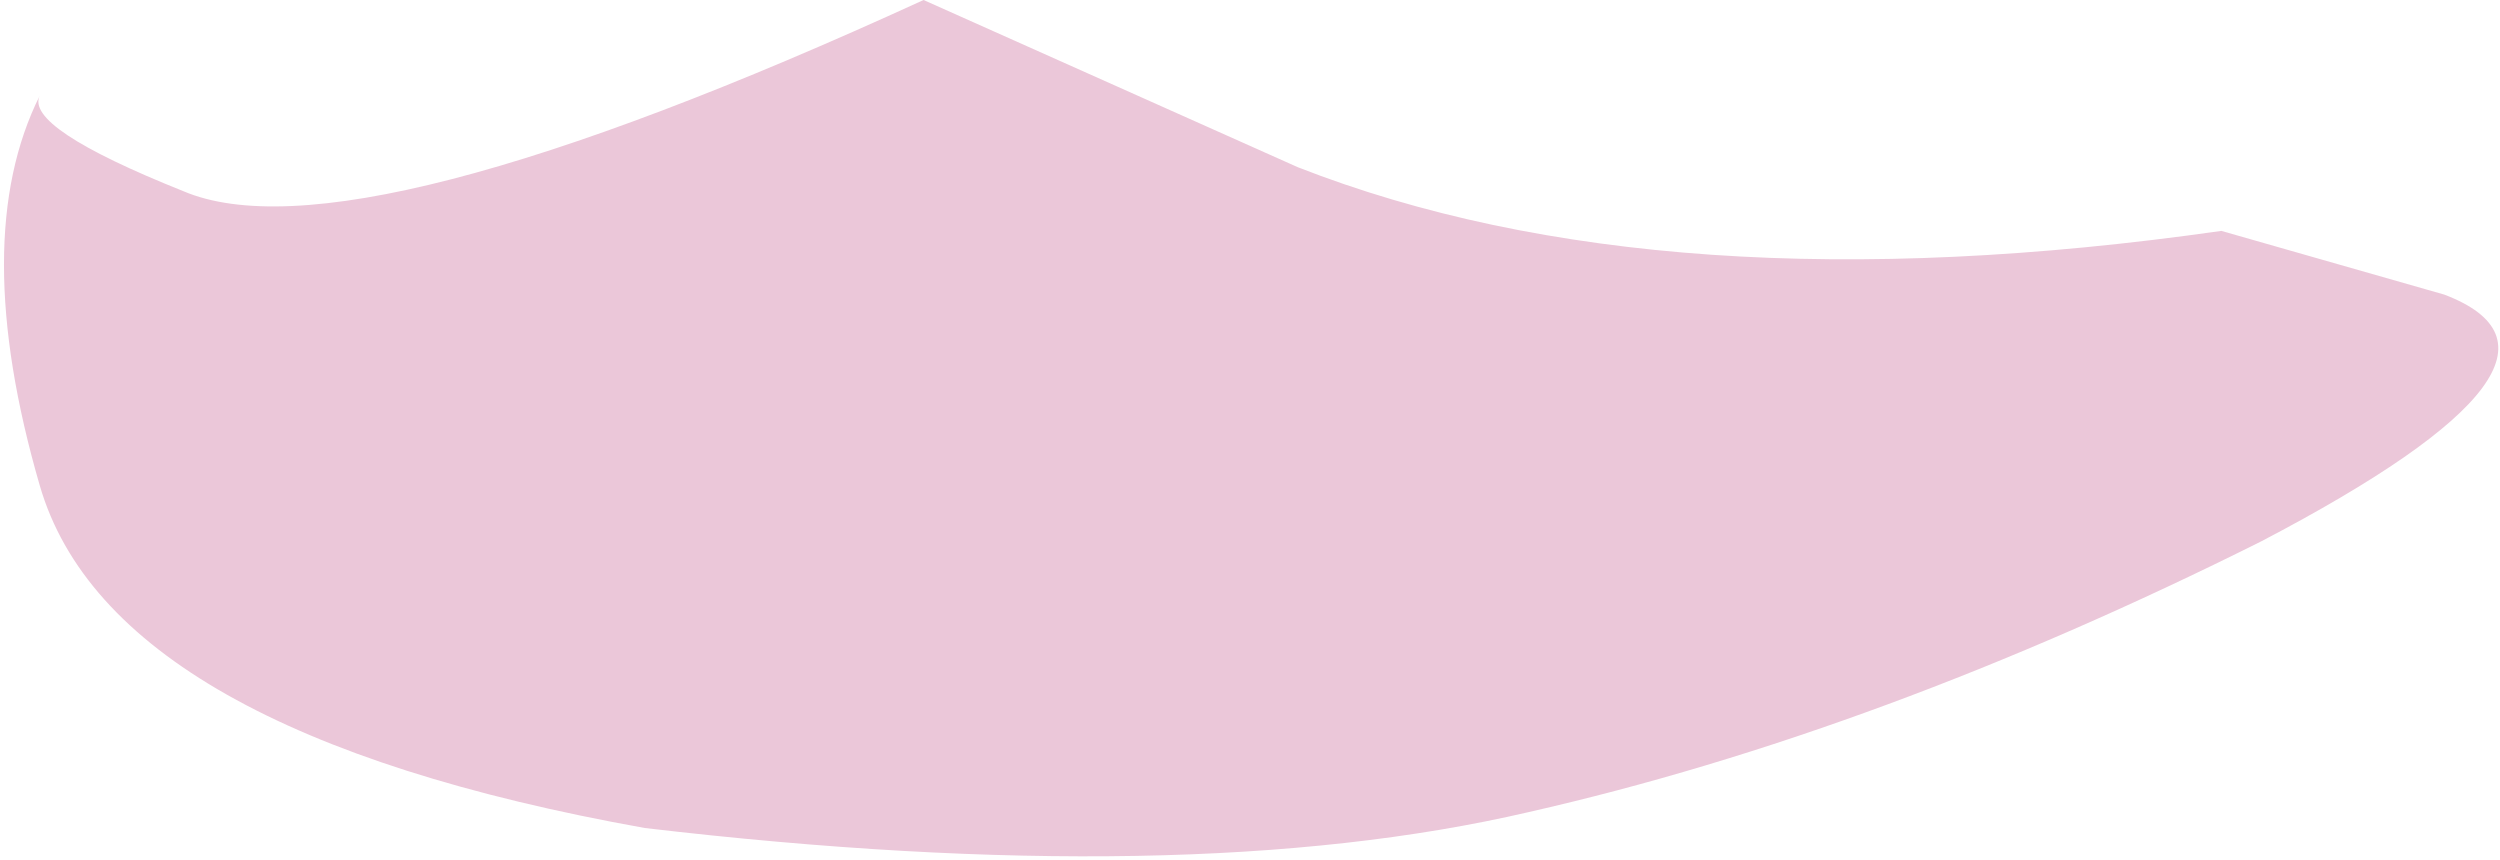 <?xml version="1.0" encoding="UTF-8" standalone="no"?>
<svg xmlns:xlink="http://www.w3.org/1999/xlink" height="5.4px" width="15.7px" xmlns="http://www.w3.org/2000/svg">
  <g transform="matrix(1.0, 0.0, 0.0, 1.0, 0.25, 0.0)">
    <path d="M0.0 3.05 Q-0.45 1.5 0.0 0.6 -0.1 0.8 0.9 1.2 1.95 1.65 5.55 0.0 L7.9 1.05 Q10.2 1.95 13.7 1.45 L15.1 1.85 Q16.15 2.25 13.95 3.4 11.55 4.6 9.35 5.1 7.2 5.6 3.8 5.2 0.45 4.6 0.0 3.05" fill="#ebc7d9" fill-rule="evenodd" stroke="none"/>
  </g>
</svg>
